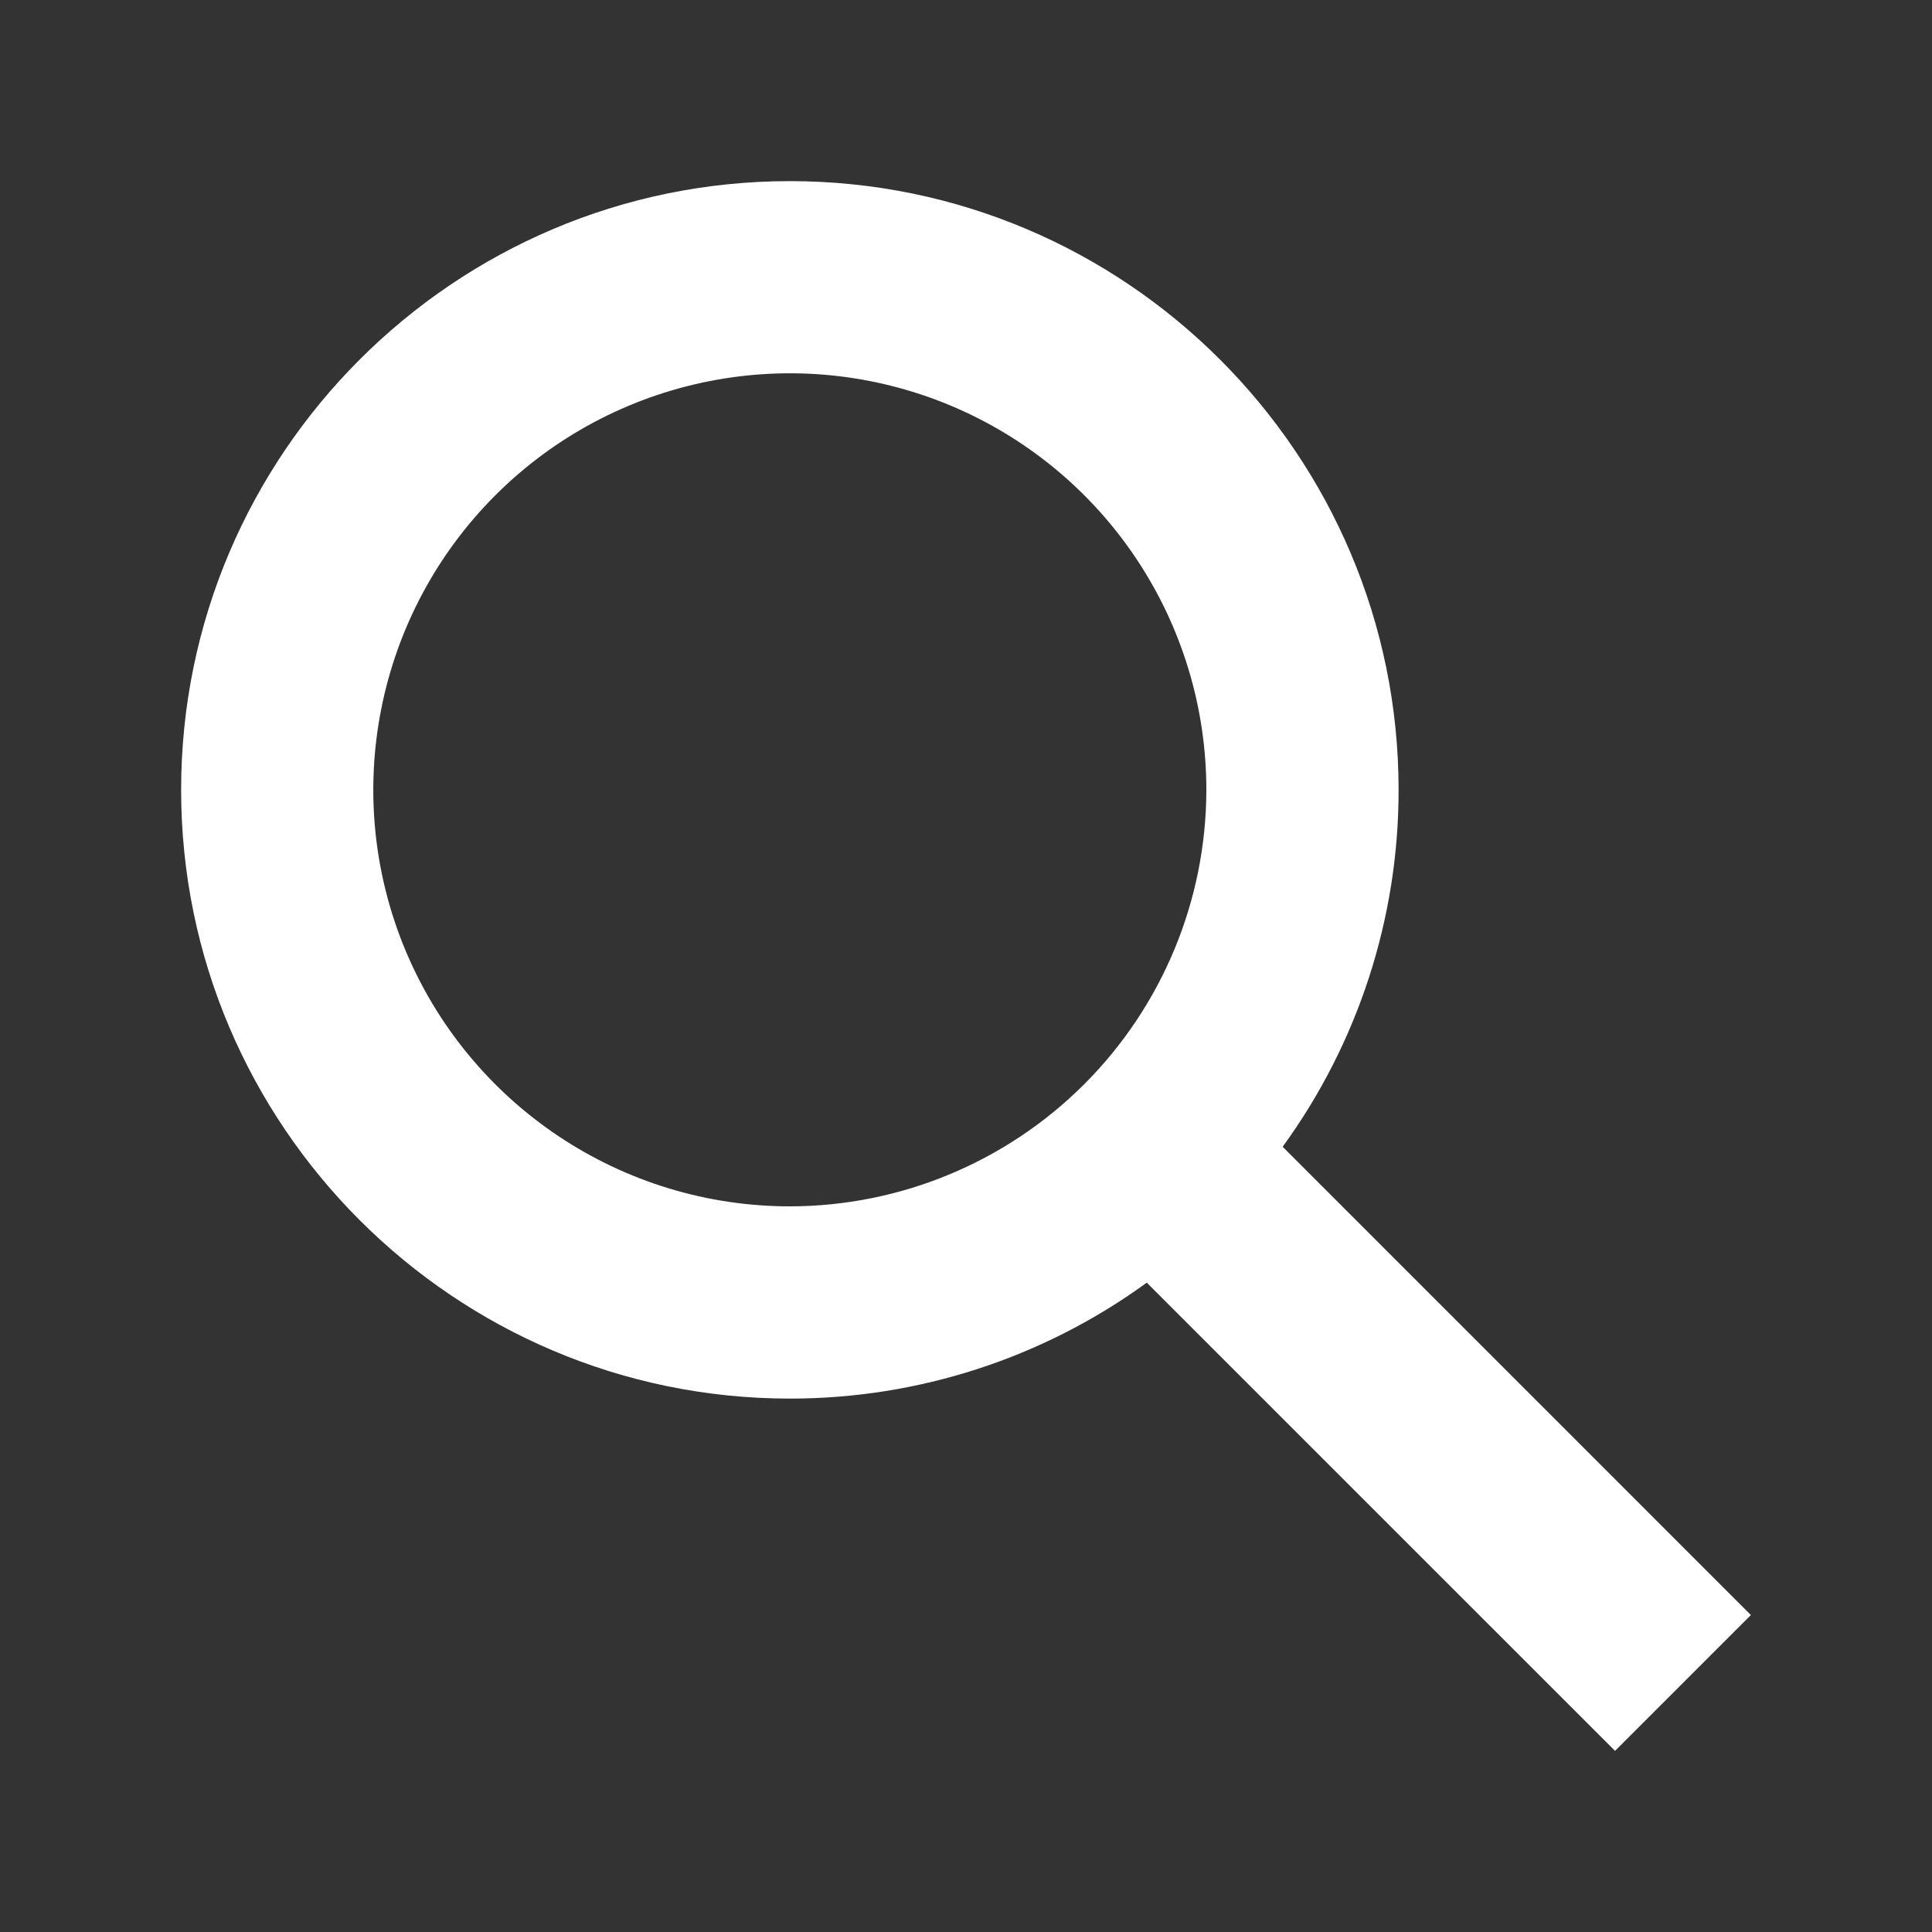 <svg xmlns="http://www.w3.org/2000/svg" width="32" height="32" viewBox="0 0 32 32" fill="none">
  <rect x="0" y="0" width="32" height="32" fill="#333333" stroke="none"/>
  <path d="M29 26.75L21.245 18.994C22.495 17.276 23.167 15.207 23.165 13.082C23.165 7.523 18.642 3 13.082 3C7.523 3 3 7.523 3 13.082C3 18.642 7.523 23.165 13.082 23.165C15.207 23.167 17.276 22.495 18.994 21.245L26.75 29L29 26.75ZM13.082 19.981C11.718 19.981 10.384 19.576 9.25 18.818C8.115 18.06 7.231 16.983 6.708 15.722C6.186 14.462 6.049 13.074 6.316 11.736C6.582 10.398 7.239 9.169 8.204 8.204C9.169 7.239 10.398 6.582 11.736 6.316C13.074 6.049 14.462 6.186 15.722 6.708C16.983 7.231 18.06 8.115 18.818 9.25C19.576 10.384 19.981 11.718 19.981 13.082C19.979 14.911 19.251 16.665 17.958 17.958C16.665 19.251 14.911 19.979 13.082 19.981Z" fill="white"/>
</svg>